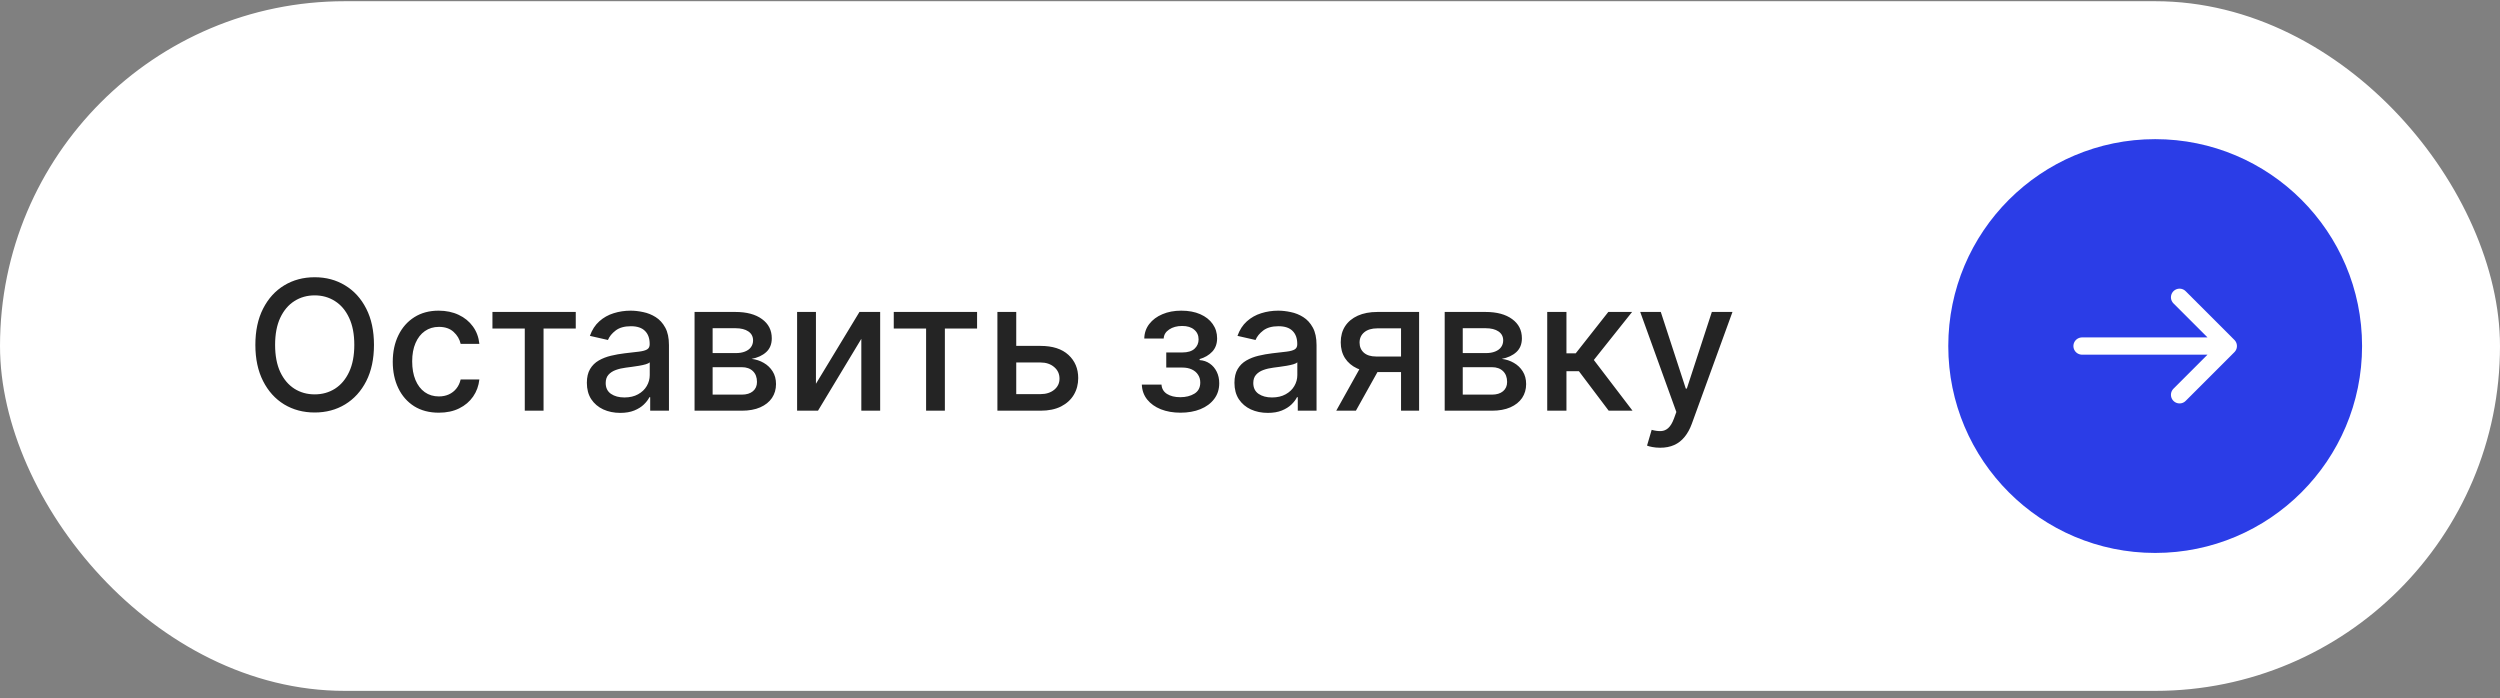 <?xml version="1.0" encoding="UTF-8"?> <svg xmlns="http://www.w3.org/2000/svg" width="290" height="81" viewBox="0 0 290 81" fill="none"><rect x="0" y="0" width="290" height="81" fill="#808080" stroke="none"/> <rect x="0.5" y="0.641" width="289" height="79" rx="39.5" fill="white"></rect> <path d="M43.381 40.005C43.381 41.635 43.083 43.037 42.486 44.211C41.89 45.379 41.072 46.279 40.033 46.91C38.999 47.537 37.823 47.85 36.505 47.85C35.183 47.85 34.002 47.537 32.963 46.91C31.929 46.279 31.114 45.377 30.517 44.203C29.921 43.03 29.622 41.63 29.622 40.005C29.622 38.374 29.921 36.975 30.517 35.806C31.114 34.633 31.929 33.733 32.963 33.107C34.002 32.475 35.183 32.16 36.505 32.16C37.823 32.16 38.999 32.475 40.033 33.107C41.072 33.733 41.89 34.633 42.486 35.806C43.083 36.975 43.381 38.374 43.381 40.005ZM41.099 40.005C41.099 38.762 40.898 37.715 40.495 36.865C40.097 36.01 39.55 35.364 38.855 34.926C38.163 34.484 37.38 34.263 36.505 34.263C35.625 34.263 34.84 34.484 34.149 34.926C33.458 35.364 32.911 36.01 32.508 36.865C32.111 37.715 31.912 38.762 31.912 40.005C31.912 41.248 32.111 42.297 32.508 43.152C32.911 44.002 33.458 44.648 34.149 45.091C34.84 45.528 35.625 45.747 36.505 45.747C37.38 45.747 38.163 45.528 38.855 45.091C39.55 44.648 40.097 44.002 40.495 43.152C40.898 42.297 41.099 41.248 41.099 40.005ZM50.9 47.872C49.791 47.872 48.837 47.621 48.036 47.119C47.241 46.612 46.629 45.913 46.202 45.024C45.774 44.134 45.56 43.114 45.56 41.966C45.56 40.803 45.779 39.776 46.217 38.886C46.654 37.991 47.271 37.293 48.066 36.791C48.862 36.288 49.799 36.037 50.878 36.037C51.748 36.037 52.523 36.199 53.204 36.522C53.886 36.84 54.435 37.288 54.852 37.864C55.275 38.441 55.526 39.115 55.606 39.885H53.435C53.316 39.349 53.043 38.886 52.615 38.498C52.193 38.111 51.626 37.917 50.915 37.917C50.294 37.917 49.749 38.081 49.282 38.409C48.819 38.732 48.459 39.194 48.2 39.796C47.942 40.392 47.813 41.099 47.813 41.914C47.813 42.749 47.94 43.47 48.193 44.077C48.447 44.683 48.804 45.153 49.267 45.486C49.734 45.819 50.284 45.986 50.915 45.986C51.337 45.986 51.72 45.908 52.063 45.754C52.411 45.595 52.702 45.369 52.936 45.076C53.175 44.782 53.341 44.429 53.435 44.017H55.606C55.526 44.758 55.285 45.419 54.882 46.001C54.48 46.582 53.94 47.04 53.264 47.373C52.593 47.706 51.805 47.872 50.9 47.872ZM57.123 38.111V36.187H66.788V38.111H63.052V47.641H60.874V38.111H57.123ZM71.947 47.895C71.221 47.895 70.564 47.76 69.978 47.492C69.391 47.218 68.926 46.823 68.583 46.306C68.245 45.789 68.076 45.155 68.076 44.405C68.076 43.758 68.201 43.226 68.449 42.809C68.698 42.391 69.033 42.06 69.456 41.817C69.879 41.573 70.351 41.389 70.873 41.265C71.395 41.141 71.927 41.046 72.469 40.982C73.155 40.902 73.712 40.837 74.139 40.788C74.567 40.733 74.877 40.646 75.071 40.527C75.265 40.407 75.362 40.214 75.362 39.945V39.893C75.362 39.242 75.178 38.737 74.81 38.379C74.447 38.021 73.906 37.842 73.185 37.842C72.434 37.842 71.842 38.009 71.41 38.342C70.982 38.67 70.686 39.035 70.522 39.438L68.427 38.961C68.675 38.265 69.038 37.703 69.516 37.275C69.998 36.843 70.552 36.53 71.178 36.336C71.805 36.137 72.464 36.037 73.155 36.037C73.612 36.037 74.097 36.092 74.609 36.202C75.126 36.306 75.608 36.5 76.056 36.783C76.508 37.066 76.879 37.472 77.167 37.999C77.455 38.521 77.599 39.199 77.599 40.035V47.641H75.422V46.075H75.332C75.188 46.363 74.972 46.647 74.683 46.925C74.395 47.204 74.025 47.435 73.572 47.619C73.12 47.803 72.578 47.895 71.947 47.895ZM72.431 46.105C73.048 46.105 73.575 45.983 74.012 45.739C74.455 45.496 74.79 45.178 75.019 44.785C75.253 44.387 75.37 43.962 75.37 43.51V42.033C75.29 42.113 75.136 42.187 74.907 42.257C74.683 42.322 74.427 42.379 74.139 42.428C73.851 42.473 73.57 42.515 73.296 42.555C73.023 42.59 72.794 42.62 72.61 42.645C72.178 42.699 71.783 42.791 71.425 42.921C71.072 43.05 70.788 43.236 70.575 43.48C70.366 43.718 70.261 44.037 70.261 44.434C70.261 44.986 70.465 45.404 70.873 45.687C71.281 45.966 71.8 46.105 72.431 46.105ZM80.569 47.641V36.187H85.32C86.612 36.187 87.636 36.462 88.392 37.014C89.148 37.561 89.526 38.304 89.526 39.244C89.526 39.915 89.312 40.447 88.884 40.84C88.457 41.233 87.89 41.496 87.184 41.63C87.696 41.69 88.166 41.844 88.593 42.093C89.021 42.336 89.364 42.665 89.623 43.077C89.886 43.49 90.018 43.982 90.018 44.554C90.018 45.16 89.861 45.697 89.548 46.165C89.235 46.627 88.78 46.99 88.183 47.253C87.592 47.512 86.878 47.641 86.043 47.641H80.569ZM82.665 45.777H86.043C86.595 45.777 87.027 45.645 87.341 45.382C87.654 45.118 87.81 44.76 87.81 44.308C87.81 43.776 87.654 43.358 87.341 43.055C87.027 42.747 86.595 42.593 86.043 42.593H82.665V45.777ZM82.665 40.959H85.342C85.76 40.959 86.118 40.9 86.416 40.78C86.719 40.661 86.95 40.492 87.109 40.273C87.273 40.05 87.356 39.786 87.356 39.483C87.356 39.04 87.174 38.695 86.811 38.446C86.448 38.198 85.951 38.073 85.32 38.073H82.665V40.959ZM94.649 44.517L99.697 36.187H102.099V47.641H99.914V39.304L94.887 47.641H92.464V36.187H94.649V44.517ZM103.676 38.111V36.187H113.341V38.111H109.605V47.641H107.427V38.111H103.676ZM117.377 40.124H120.703C122.105 40.124 123.184 40.472 123.94 41.168C124.695 41.864 125.073 42.761 125.073 43.86C125.073 44.576 124.904 45.22 124.566 45.792C124.228 46.363 123.733 46.816 123.082 47.149C122.431 47.477 121.638 47.641 120.703 47.641H115.699V36.187H117.884V45.717H120.703C121.344 45.717 121.871 45.551 122.284 45.218C122.697 44.879 122.903 44.449 122.903 43.927C122.903 43.376 122.697 42.926 122.284 42.578C121.871 42.225 121.344 42.048 120.703 42.048H117.377V40.124ZM132.452 44.613H134.734C134.764 45.081 134.975 45.441 135.368 45.695C135.766 45.948 136.28 46.075 136.912 46.075C137.553 46.075 138.1 45.938 138.552 45.665C139.005 45.386 139.231 44.956 139.231 44.375C139.231 44.027 139.144 43.724 138.97 43.465C138.801 43.202 138.56 42.998 138.247 42.853C137.938 42.709 137.573 42.637 137.15 42.637H135.286V40.885H137.15C137.782 40.885 138.254 40.74 138.567 40.452C138.88 40.164 139.037 39.803 139.037 39.371C139.037 38.904 138.868 38.528 138.53 38.245C138.197 37.956 137.732 37.812 137.135 37.812C136.529 37.812 136.024 37.949 135.622 38.222C135.219 38.491 135.008 38.839 134.988 39.267H132.736C132.75 38.625 132.944 38.063 133.317 37.581C133.695 37.094 134.202 36.716 134.839 36.448C135.48 36.174 136.208 36.037 137.024 36.037C137.874 36.037 138.609 36.174 139.231 36.448C139.852 36.721 140.332 37.099 140.67 37.581C141.013 38.063 141.185 38.618 141.185 39.244C141.185 39.876 140.996 40.392 140.618 40.795C140.245 41.193 139.758 41.479 139.156 41.653V41.772C139.599 41.802 139.992 41.936 140.335 42.175C140.678 42.413 140.946 42.729 141.14 43.122C141.334 43.515 141.431 43.96 141.431 44.457C141.431 45.158 141.237 45.764 140.849 46.276C140.466 46.788 139.934 47.184 139.253 47.462C138.577 47.736 137.804 47.872 136.934 47.872C136.089 47.872 135.331 47.74 134.66 47.477C133.993 47.209 133.464 46.831 133.071 46.343C132.683 45.856 132.477 45.28 132.452 44.613ZM147.067 47.895C146.341 47.895 145.685 47.76 145.098 47.492C144.511 47.218 144.047 46.823 143.703 46.306C143.365 45.789 143.196 45.155 143.196 44.405C143.196 43.758 143.321 43.226 143.569 42.809C143.818 42.391 144.153 42.06 144.576 41.817C144.999 41.573 145.471 41.389 145.993 41.265C146.515 41.141 147.047 41.046 147.589 40.982C148.275 40.902 148.832 40.837 149.259 40.788C149.687 40.733 149.998 40.646 150.191 40.527C150.385 40.407 150.482 40.214 150.482 39.945V39.893C150.482 39.242 150.298 38.737 149.93 38.379C149.567 38.021 149.026 37.842 148.305 37.842C147.554 37.842 146.962 38.009 146.53 38.342C146.102 38.67 145.806 39.035 145.642 39.438L143.547 38.961C143.795 38.265 144.158 37.703 144.636 37.275C145.118 36.843 145.672 36.53 146.299 36.336C146.925 36.137 147.584 36.037 148.275 36.037C148.732 36.037 149.217 36.092 149.729 36.202C150.246 36.306 150.728 36.5 151.176 36.783C151.628 37.066 151.999 37.472 152.287 37.999C152.575 38.521 152.719 39.199 152.719 40.035V47.641H150.542V46.075H150.452C150.308 46.363 150.092 46.647 149.804 46.925C149.515 47.204 149.145 47.435 148.692 47.619C148.24 47.803 147.698 47.895 147.067 47.895ZM147.551 46.105C148.168 46.105 148.695 45.983 149.132 45.739C149.575 45.496 149.911 45.178 150.139 44.785C150.373 44.387 150.49 43.962 150.49 43.51V42.033C150.41 42.113 150.256 42.187 150.027 42.257C149.804 42.322 149.548 42.379 149.259 42.428C148.971 42.473 148.69 42.515 148.417 42.555C148.143 42.59 147.914 42.62 147.73 42.645C147.298 42.699 146.903 42.791 146.545 42.921C146.192 43.05 145.908 43.236 145.695 43.48C145.486 43.718 145.381 44.037 145.381 44.434C145.381 44.986 145.585 45.404 145.993 45.687C146.401 45.966 146.92 46.105 147.551 46.105ZM162.52 47.641V38.088H159.776C159.125 38.088 158.618 38.24 158.255 38.543C157.892 38.846 157.71 39.244 157.71 39.736C157.71 40.224 157.877 40.616 158.21 40.915C158.548 41.208 159.02 41.355 159.627 41.355H163.169V43.159H159.627C158.782 43.159 158.051 43.02 157.434 42.742C156.823 42.458 156.351 42.058 156.017 41.541C155.689 41.024 155.525 40.412 155.525 39.706C155.525 38.986 155.694 38.364 156.032 37.842C156.375 37.315 156.865 36.907 157.502 36.619C158.143 36.331 158.901 36.187 159.776 36.187H164.616V47.641H162.52ZM155.003 47.641L158.232 41.854H160.514L157.285 47.641H155.003ZM167.584 47.641V36.187H172.334C173.627 36.187 174.651 36.462 175.407 37.014C176.162 37.561 176.54 38.304 176.54 39.244C176.54 39.915 176.326 40.447 175.899 40.84C175.471 41.233 174.905 41.496 174.199 41.63C174.711 41.69 175.18 41.844 175.608 42.093C176.036 42.336 176.379 42.665 176.637 43.077C176.901 43.49 177.032 43.982 177.032 44.554C177.032 45.16 176.876 45.697 176.563 46.165C176.249 46.627 175.794 46.99 175.198 47.253C174.606 47.512 173.893 47.641 173.058 47.641H167.584ZM169.679 45.777H173.058C173.609 45.777 174.042 45.645 174.355 45.382C174.668 45.118 174.825 44.76 174.825 44.308C174.825 43.776 174.668 43.358 174.355 43.055C174.042 42.747 173.609 42.593 173.058 42.593H169.679V45.777ZM169.679 40.959H172.357C172.774 40.959 173.132 40.9 173.43 40.78C173.734 40.661 173.965 40.492 174.124 40.273C174.288 40.05 174.37 39.786 174.37 39.483C174.37 39.04 174.189 38.695 173.826 38.446C173.463 38.198 172.966 38.073 172.334 38.073H169.679V40.959ZM179.478 47.641V36.187H181.708V40.989H182.782L186.563 36.187H189.322L184.885 41.757L189.374 47.641H186.608L183.155 43.062H181.708V47.641H179.478ZM192.577 51.937C192.244 51.937 191.941 51.909 191.668 51.855C191.394 51.805 191.19 51.75 191.056 51.691L191.593 49.863C192.001 49.973 192.364 50.02 192.682 50.005C193 49.99 193.281 49.871 193.524 49.647C193.773 49.423 193.992 49.058 194.181 48.551L194.457 47.79L190.266 36.187H192.652L195.553 45.076H195.672L198.573 36.187H200.967L196.246 49.17C196.028 49.767 195.749 50.271 195.411 50.684C195.073 51.101 194.67 51.415 194.203 51.623C193.736 51.832 193.194 51.937 192.577 51.937Z" fill="#242424"></path> <circle cx="250" cy="40.141" r="24" fill="#2B3DE7"></circle> <g clip-path="url(#clip0_1_116)"> <path d="M241.515 40.141H258.485M258.485 40.141L252.829 34.484M258.485 40.141L252.829 45.798" stroke="white" stroke-width="2" stroke-linecap="round" stroke-linejoin="round"></path> </g> <rect x="0.5" y="0.641" width="289" height="79" rx="39.5" stroke="white"></rect> <defs> <clipPath id="clip0_1_116"> <rect width="24" height="24" fill="white" transform="translate(250 23.171) rotate(45)"></rect> </clipPath> </defs> </svg> 